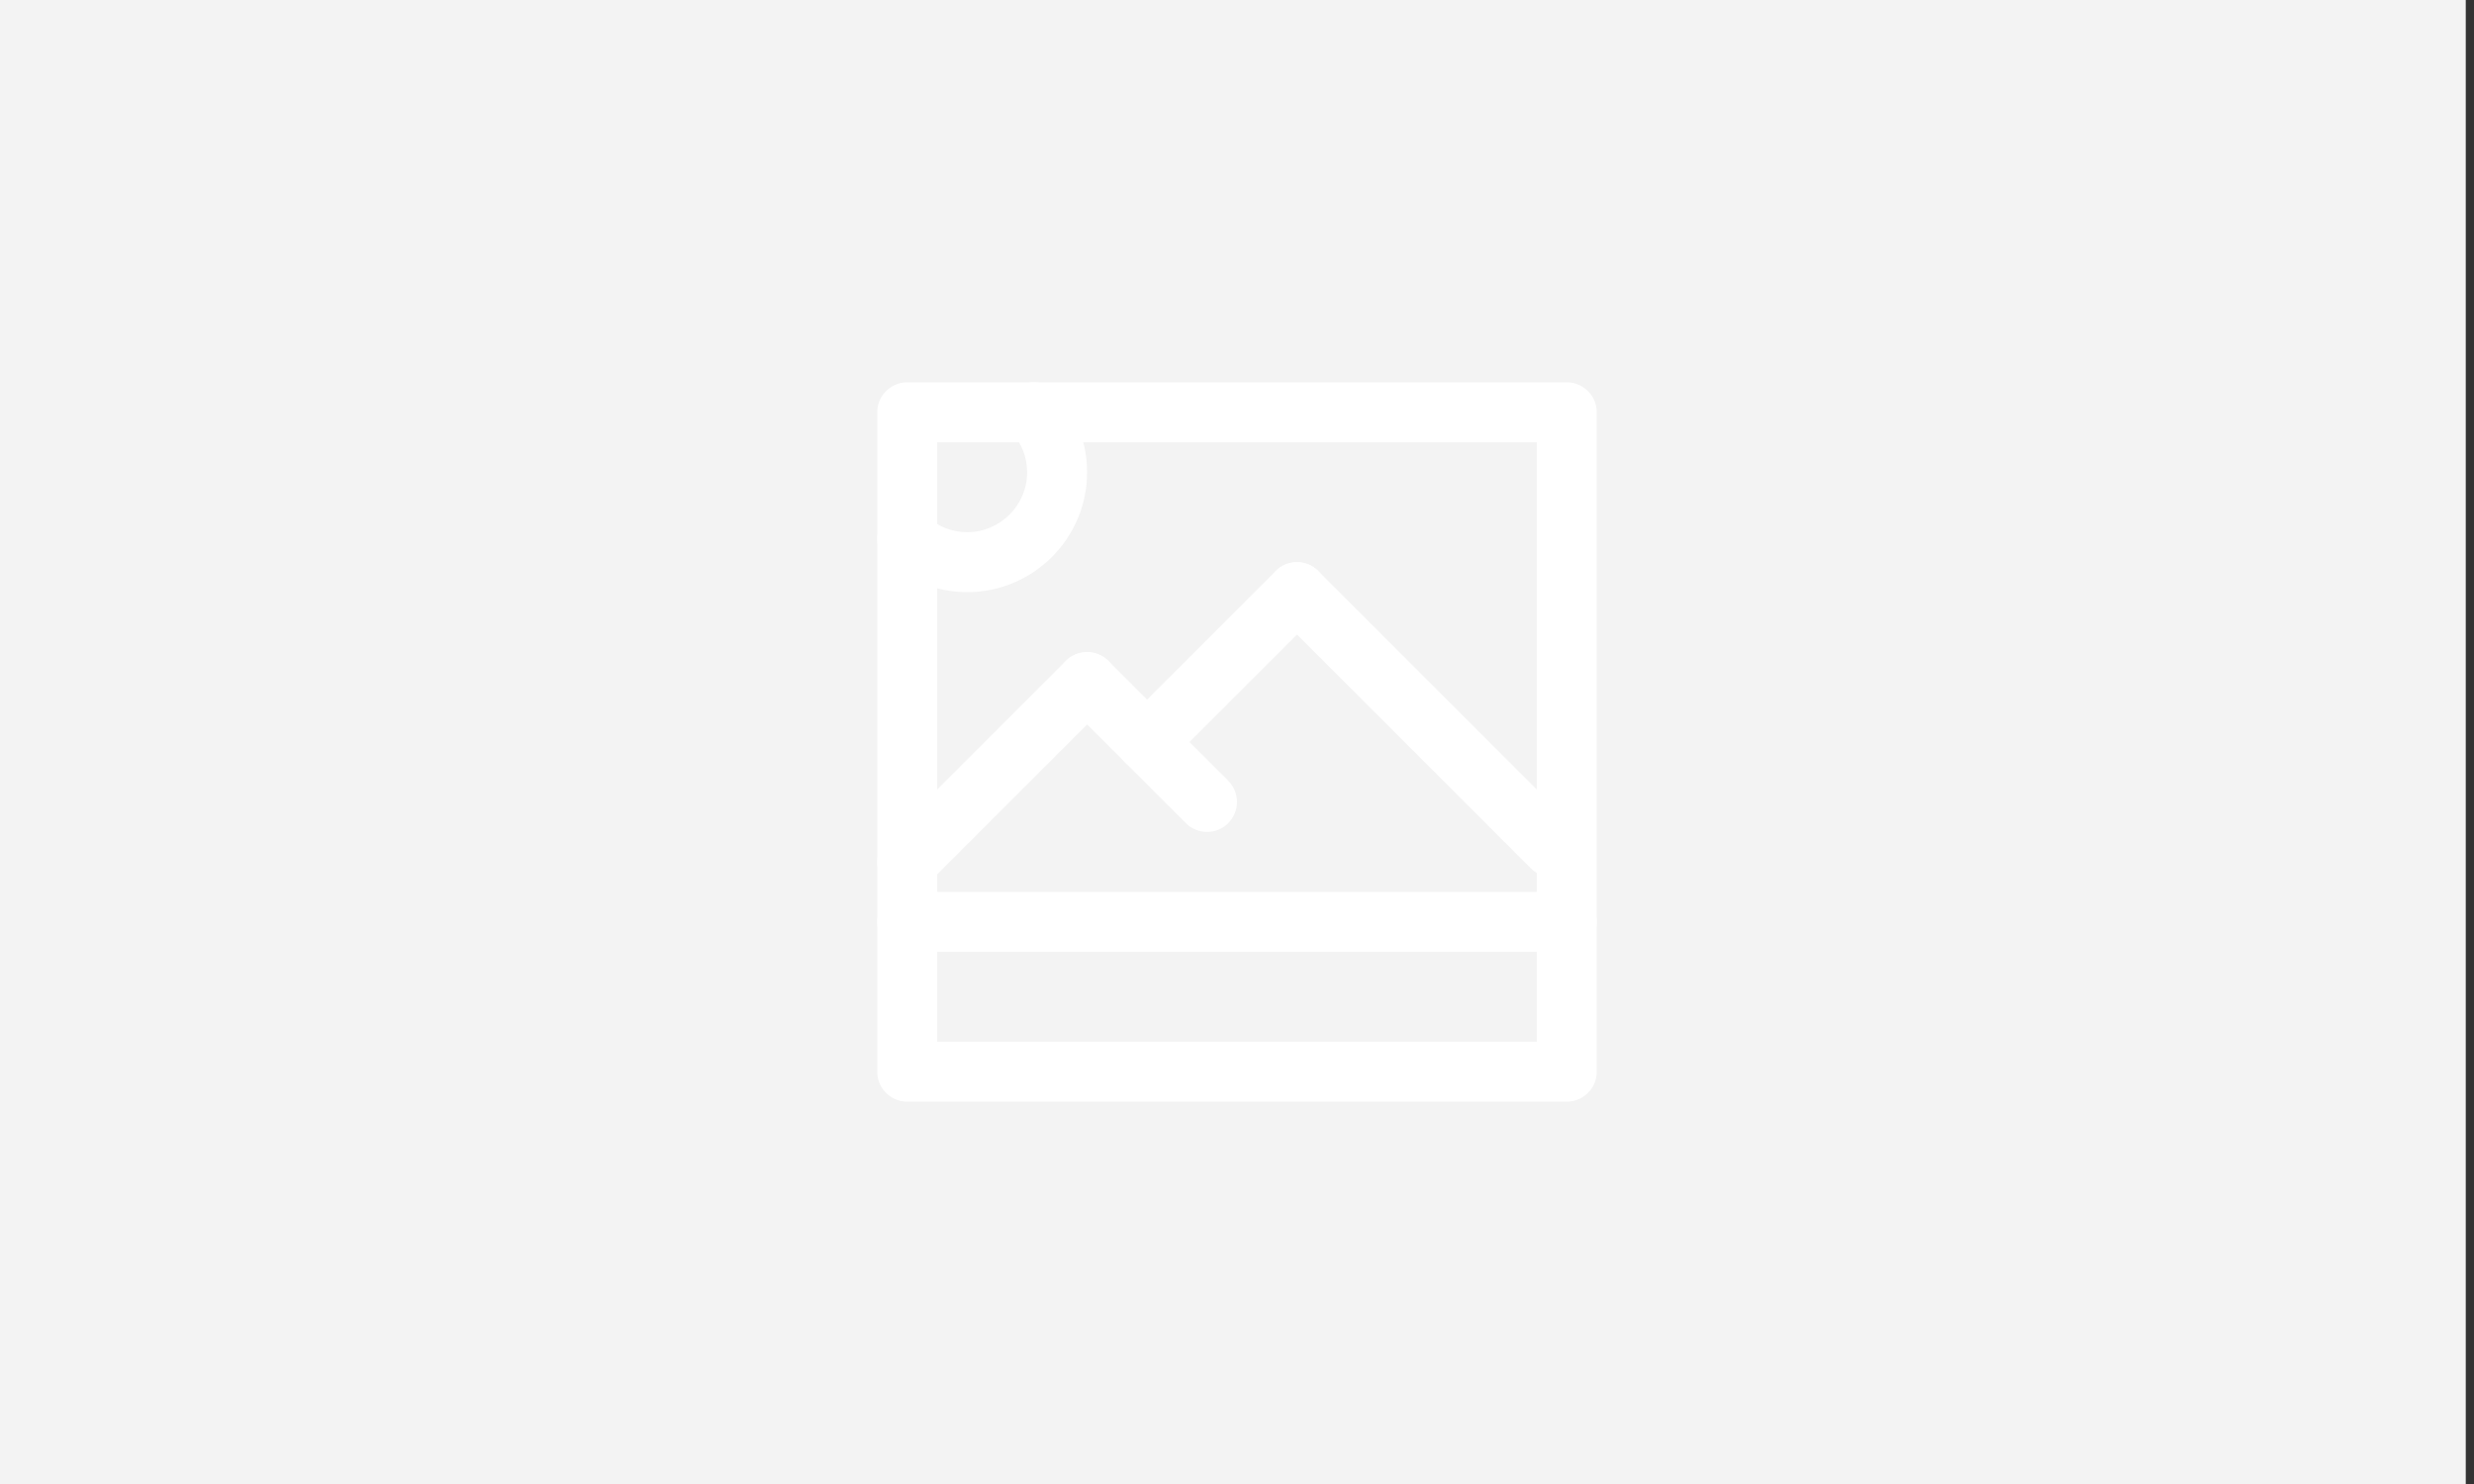 <?xml version="1.0" encoding="utf-8"?>
<!-- Generator: Adobe Illustrator 15.0.0, SVG Export Plug-In . SVG Version: 6.00 Build 0)  -->
<!DOCTYPE svg PUBLIC "-//W3C//DTD SVG 1.1//EN" "http://www.w3.org/Graphics/SVG/1.1/DTD/svg11.dtd">
<svg version="1.1" xmlns="http://www.w3.org/2000/svg" xmlns:xlink="http://www.w3.org/1999/xlink" x="0px" y="0px" width="300px"
	 height="180px" viewBox="0 0 300 180" enable-background="new 0 0 300 180" xml:space="preserve">
<rect x="0" y="0" width="300" height="180" fill="#333333" stroke="none"/>
<g id="Layer_2">
	<rect fill="#F3F3F3" width="299" height="180"/>
</g>
<g id="Layer_1">
	<g>
		<g>
			<path fill="#FFFFFF" d="M189.989,133.625H110.01c-2.007,0-3.635-1.626-3.635-3.636V50.01c0-2.007,1.628-3.635,3.635-3.635h79.979
				c2.008,0,3.636,1.628,3.636,3.635v79.979C193.625,131.999,191.997,133.625,189.989,133.625z M113.646,126.354h72.708V53.646
				h-72.708V126.354z"/>
		</g>
		<g>
			<path fill="#FFFFFF" d="M189.989,115.448H110.01c-2.007,0-3.635-1.626-3.635-3.636s1.628-3.636,3.635-3.636h79.979
				c2.008,0,3.636,1.626,3.636,3.636S191.997,115.448,189.989,115.448z"/>
		</g>
		<g>
			<path fill="#FFFFFF" d="M110.01,108.177c-0.93,0-1.86-0.354-2.57-1.064c-1.42-1.421-1.42-3.721,0-5.142l21.812-21.812
				c1.42-1.42,3.721-1.42,5.141,0c1.42,1.42,1.42,3.721,0,5.141l-21.812,21.813C111.871,107.822,110.94,108.177,110.01,108.177z"/>
		</g>
		<g>
			<path fill="#FFFFFF" d="M146.365,100.906c-0.93,0-1.86-0.354-2.57-1.064l-14.542-14.542c-1.42-1.42-1.42-3.72,0-5.141
				c1.42-1.42,3.721-1.42,5.141,0L148.935,94.7c1.42,1.421,1.42,3.721,0,5.142C148.225,100.552,147.294,100.906,146.365,100.906z"/>
		</g>
		<g>
			<path fill="#FFFFFF" d="M139.094,93.636c-0.93,0-1.86-0.355-2.57-1.065c-1.42-1.42-1.42-3.721,0-5.141l18.178-18.177
				c1.42-1.42,3.72-1.42,5.14,0c1.42,1.42,1.42,3.721,0,5.141L141.664,92.57C140.954,93.28,140.024,93.636,139.094,93.636z"/>
		</g>
		<g>
			<path fill="#FFFFFF" d="M188.172,106.359c-0.93,0-1.86-0.354-2.57-1.064l-30.9-30.902c-1.421-1.42-1.421-3.72,0-5.141
				c1.42-1.42,3.72-1.42,5.14,0l30.901,30.901c1.42,1.421,1.42,3.721,0,5.142C190.032,106.005,189.102,106.359,188.172,106.359z"/>
		</g>
		<g>
			<path fill="#FFFFFF" d="M117.281,71.823c-3.598,0-7.047-1.328-9.71-3.74c-1.489-1.348-1.603-3.646-0.255-5.134
				c1.344-1.489,3.643-1.603,5.133-0.255c1.326,1.198,3.041,1.858,4.832,1.858c4.01,0,7.271-3.261,7.271-7.271
				c0-1.791-0.661-3.508-1.859-4.832c-1.347-1.489-1.232-3.788,0.258-5.135c1.493-1.346,3.79-1.23,5.135,0.257
				c2.409,2.667,3.736,6.114,3.736,9.71C131.823,65.299,125.299,71.823,117.281,71.823z"/>
		</g>
	</g>
</g>
</svg>
